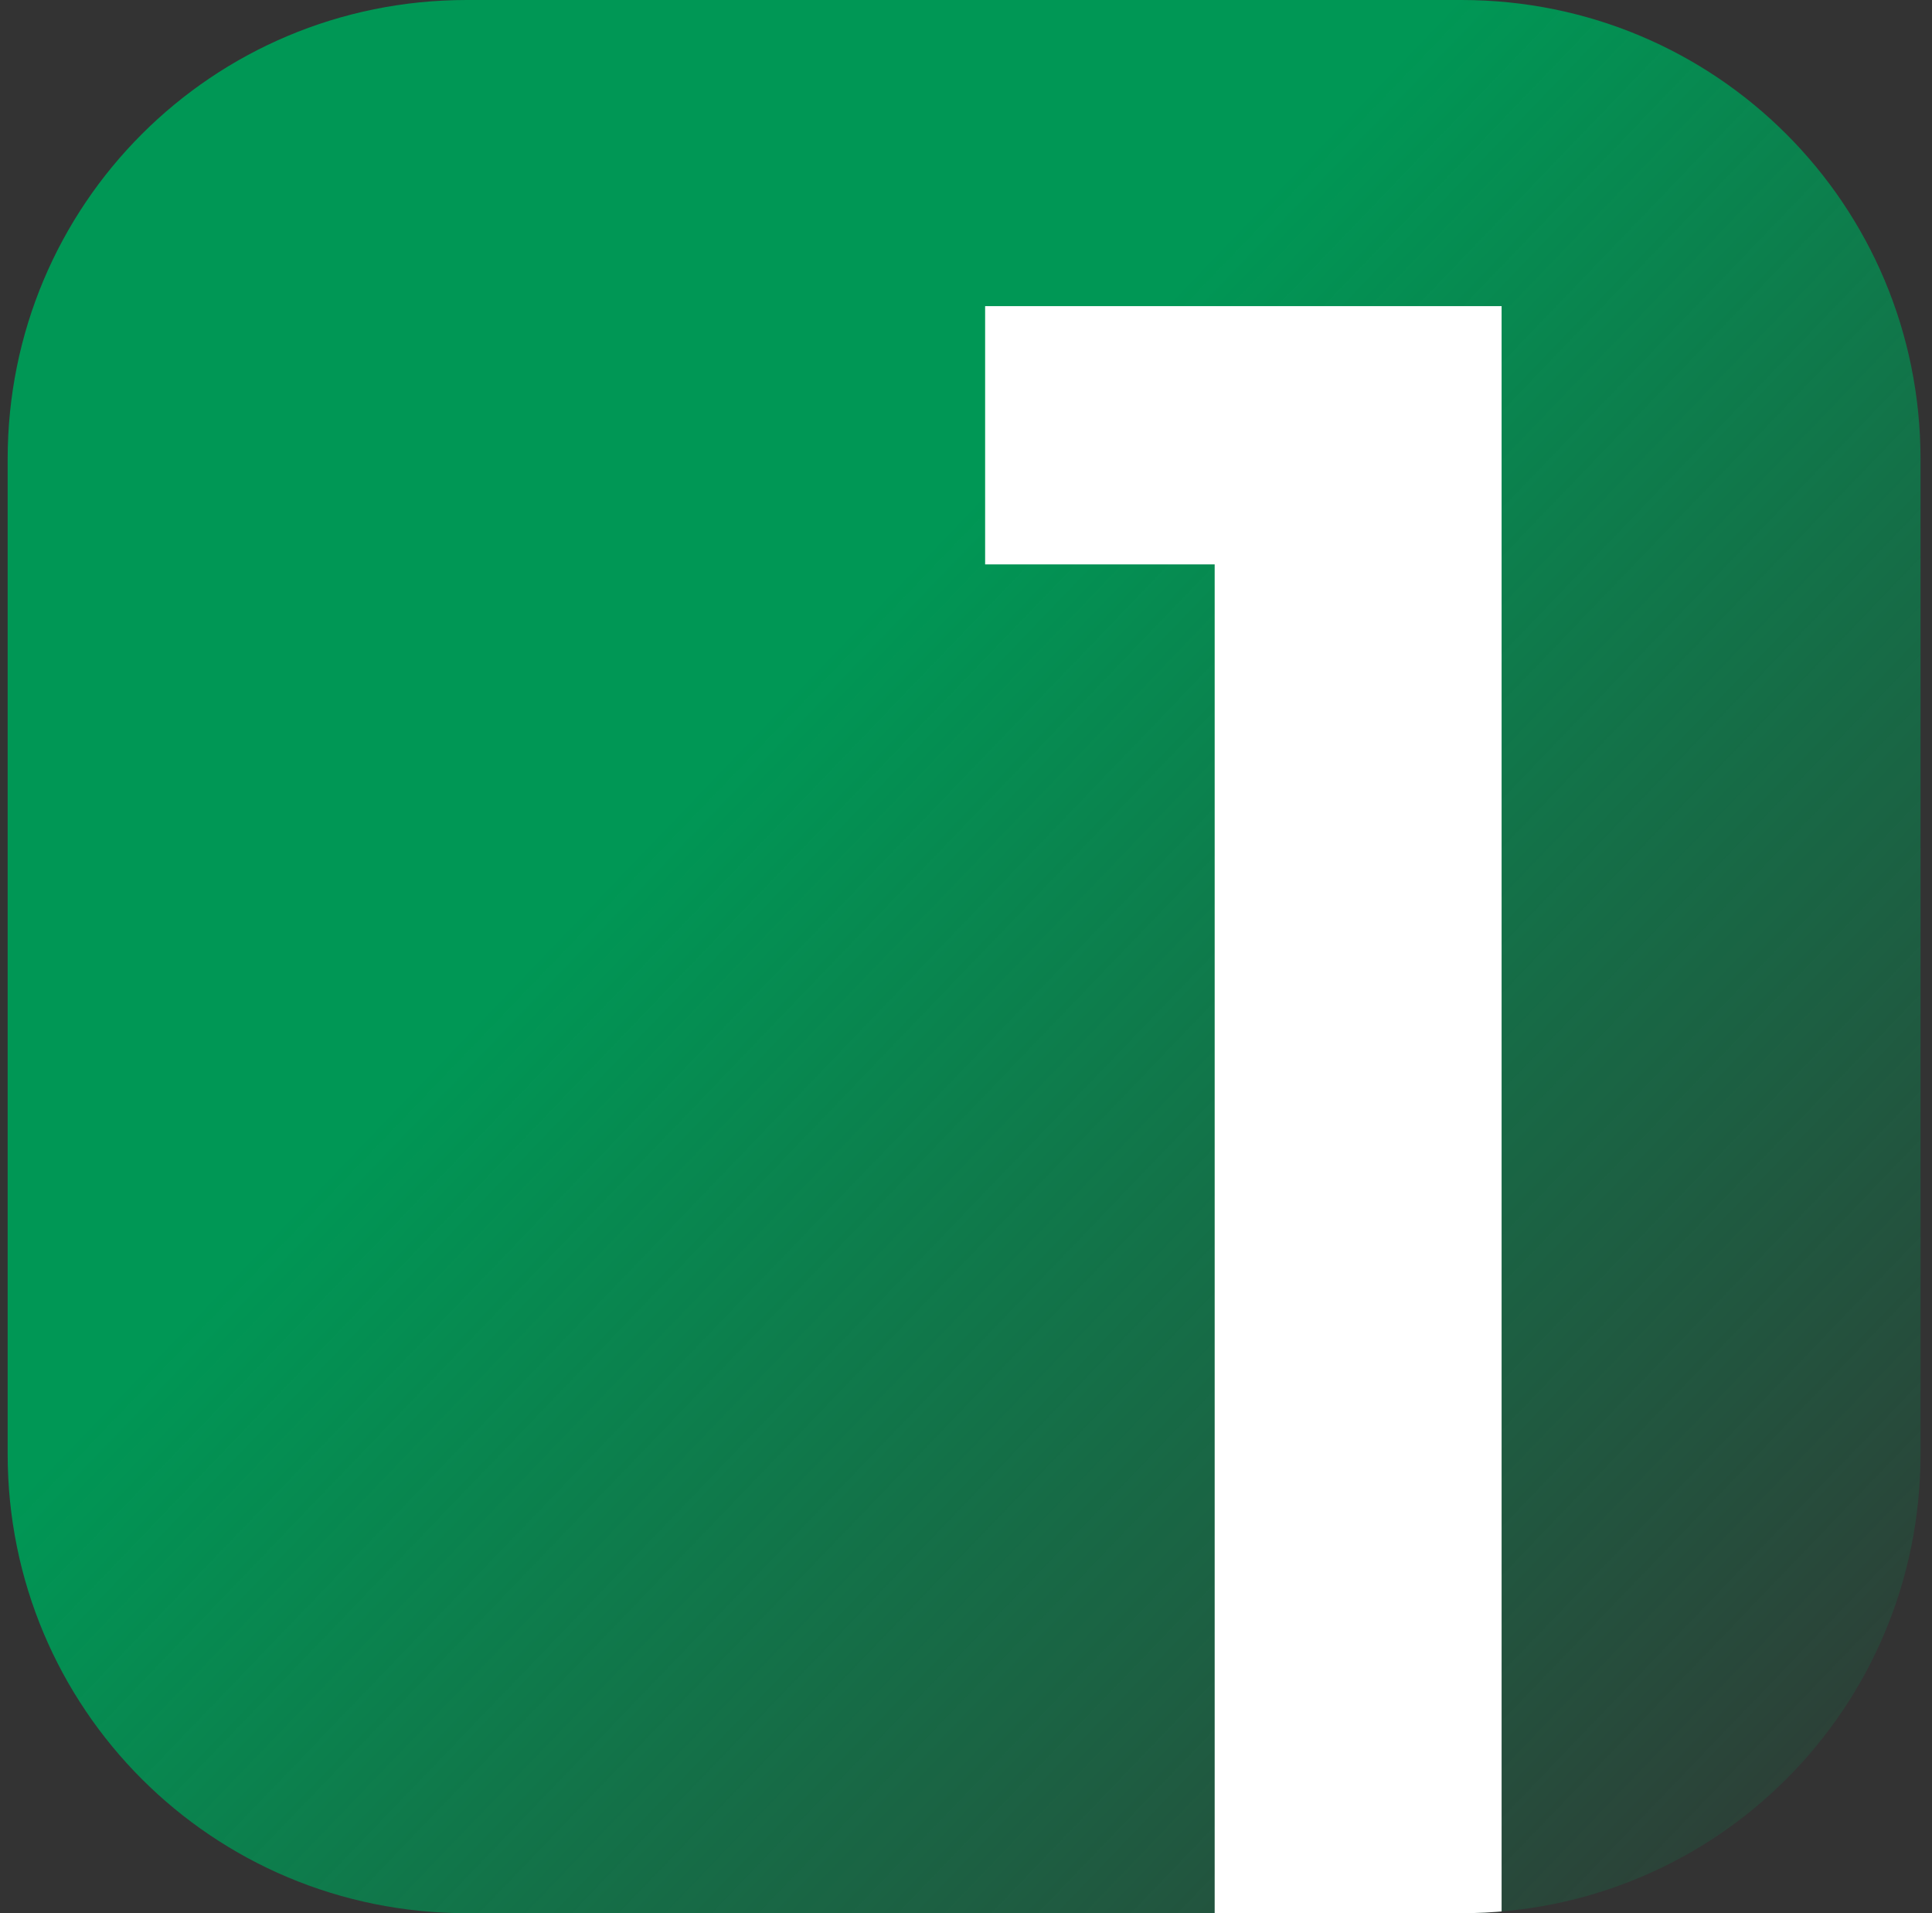 <?xml version="1.0" encoding="utf-8"?>
<!-- Generator: Adobe Illustrator 26.1.0, SVG Export Plug-In . SVG Version: 6.00 Build 0)  -->
<svg version="1.1" id="Livello_1" xmlns="http://www.w3.org/2000/svg" xmlns:xlink="http://www.w3.org/1999/xlink" x="0px" y="0px"
	 viewBox="0 0 101 100" style="enable-background:new 0 0 101 100;" xml:space="preserve">
<rect x="0" y="0" width="101" height="100" fill="#333333" stroke="none"/>
<style type="text/css">
	.st0{clip-path:url(#SVGID_00000026853362930726766990000007158645829392018336_);}
	.st1{fill:url(#SVGID_00000080893677900664015680000012454444967155809946_);}
	.st2{fill:#FFFFFF;}
</style>
<g>
	<defs>
		<path id="SVGID_1_" d="M24.4,0h52c13.3,0,24,10.7,24,24v52c0,13.3-10.7,24-24,24h-52c-13.3,0-24-10.7-24-24V24
			C0.4,10.7,11.1,0,24.4,0z"/>
	</defs>
	<clipPath id="SVGID_00000016060741677801951250000001842426367391119250_">
		<use xlink:href="#SVGID_1_"  style="overflow:visible;"/>
	</clipPath>
	<g style="clip-path:url(#SVGID_00000016060741677801951250000001842426367391119250_);">
		
			<linearGradient id="SVGID_00000023988332560859690850000008852817972324734122_" gradientUnits="userSpaceOnUse" x1="103.345" y1="-0.987" x2="14.843" y2="84.021" gradientTransform="matrix(1 0 0 -1 0 99.89)">
			<stop  offset="9.057242e-08" style="stop-color:#009755;stop-opacity:0"/>
			<stop  offset="0.73" style="stop-color:#009755"/>
		</linearGradient>
		<path style="fill:url(#SVGID_00000023988332560859690850000008852817972324734122_);" d="M24.4,0h52c13.3,0,24,10.7,24,24v52
			c0,13.3-10.7,24-24,24h-52c-13.3,0-24-10.7-24-24V24C0.4,10.7,11.1,0,24.4,0z"/>
		<path class="st2" d="M51.5,29.5V16h27v94.8h-15V29.5H51.5z"/>
	</g>
</g>
</svg>
